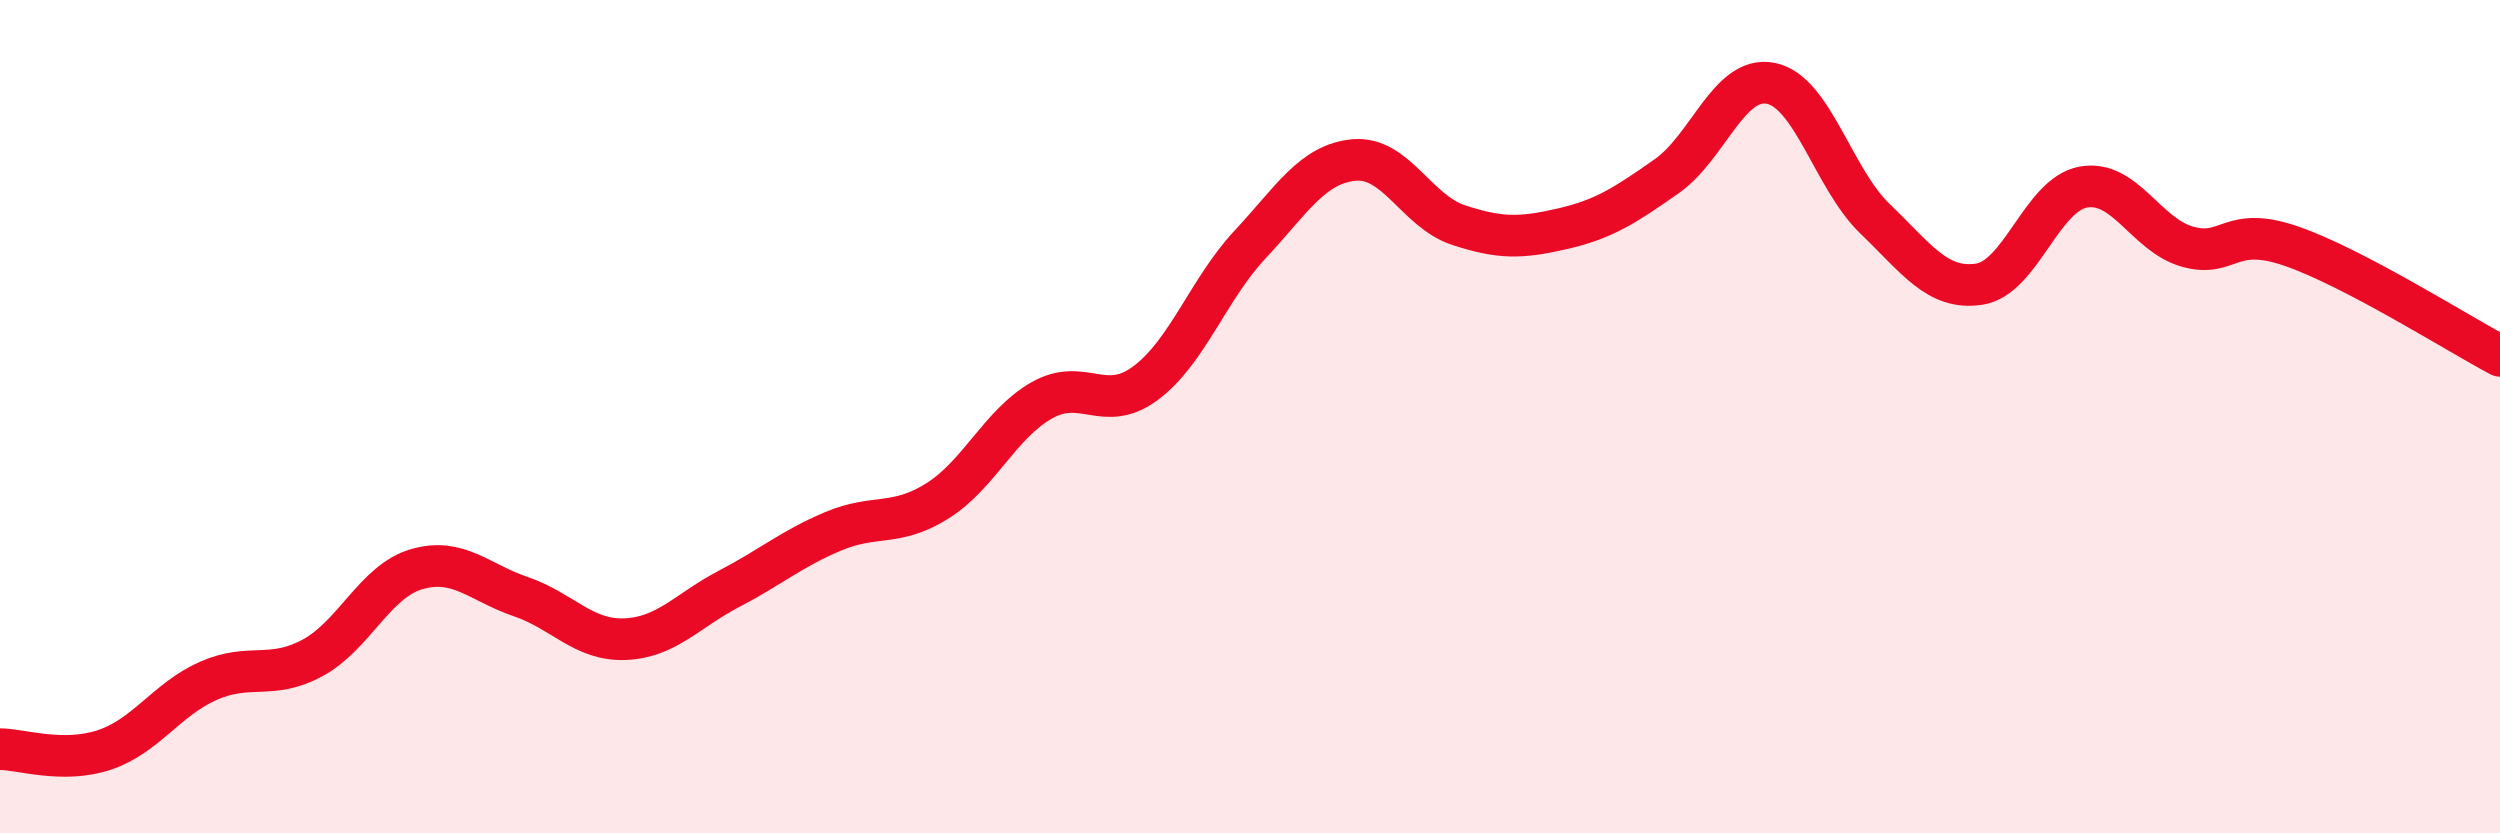 
    <svg width="60" height="20" viewBox="0 0 60 20" xmlns="http://www.w3.org/2000/svg">
      <path
        d="M 0,17.98 C 0.5,17.98 1.5,18.33 2.5,18 C 3.5,17.67 4,16.78 5,16.34 C 6,15.9 6.5,16.33 7.5,15.79 C 8.5,15.25 9,13.95 10,13.66 C 11,13.37 11.5,13.98 12.5,14.32 C 13.5,14.66 14,15.38 15,15.34 C 16,15.3 16.5,14.65 17.5,14.13 C 18.5,13.61 19,13.17 20,12.75 C 21,12.33 21.5,12.65 22.5,12.02 C 23.5,11.39 24,10.18 25,9.61 C 26,9.04 26.5,9.94 27.5,9.19 C 28.5,8.44 29,6.94 30,5.87 C 31,4.8 31.5,3.93 32.5,3.84 C 33.5,3.75 34,5.07 35,5.4 C 36,5.73 36.5,5.72 37.5,5.49 C 38.5,5.26 39,4.93 40,4.23 C 41,3.53 41.5,1.8 42.5,2 C 43.5,2.2 44,4.29 45,5.25 C 46,6.21 46.5,6.97 47.5,6.82 C 48.5,6.67 49,4.67 50,4.49 C 51,4.31 51.5,5.64 52.5,5.92 C 53.5,6.2 53.5,5.39 55,5.91 C 56.5,6.43 59,8.01 60,8.54L60 20L0 20Z"
        fill="#EB0A25"
        opacity="0.1"
        stroke-linecap="round"
        stroke-linejoin="round"
      />
      <path
        d="M 0,17.98 C 0.5,17.98 1.5,18.33 2.5,18 C 3.5,17.67 4,16.78 5,16.34 C 6,15.9 6.5,16.33 7.5,15.79 C 8.5,15.25 9,13.95 10,13.66 C 11,13.37 11.5,13.98 12.5,14.32 C 13.5,14.66 14,15.38 15,15.34 C 16,15.3 16.5,14.65 17.5,14.13 C 18.5,13.61 19,13.17 20,12.75 C 21,12.33 21.5,12.65 22.5,12.02 C 23.5,11.39 24,10.18 25,9.61 C 26,9.04 26.5,9.94 27.5,9.19 C 28.5,8.44 29,6.94 30,5.87 C 31,4.8 31.5,3.93 32.5,3.84 C 33.5,3.75 34,5.07 35,5.4 C 36,5.73 36.5,5.72 37.5,5.49 C 38.5,5.26 39,4.93 40,4.23 C 41,3.53 41.5,1.8 42.5,2 C 43.5,2.2 44,4.29 45,5.25 C 46,6.21 46.5,6.97 47.5,6.82 C 48.5,6.67 49,4.67 50,4.49 C 51,4.31 51.5,5.64 52.5,5.92 C 53.5,6.2 53.5,5.39 55,5.91 C 56.5,6.43 59,8.01 60,8.54"
        stroke="#EB0A25"
        stroke-width="1"
        fill="none"
        stroke-linecap="round"
        stroke-linejoin="round"
      />
    </svg>
  
